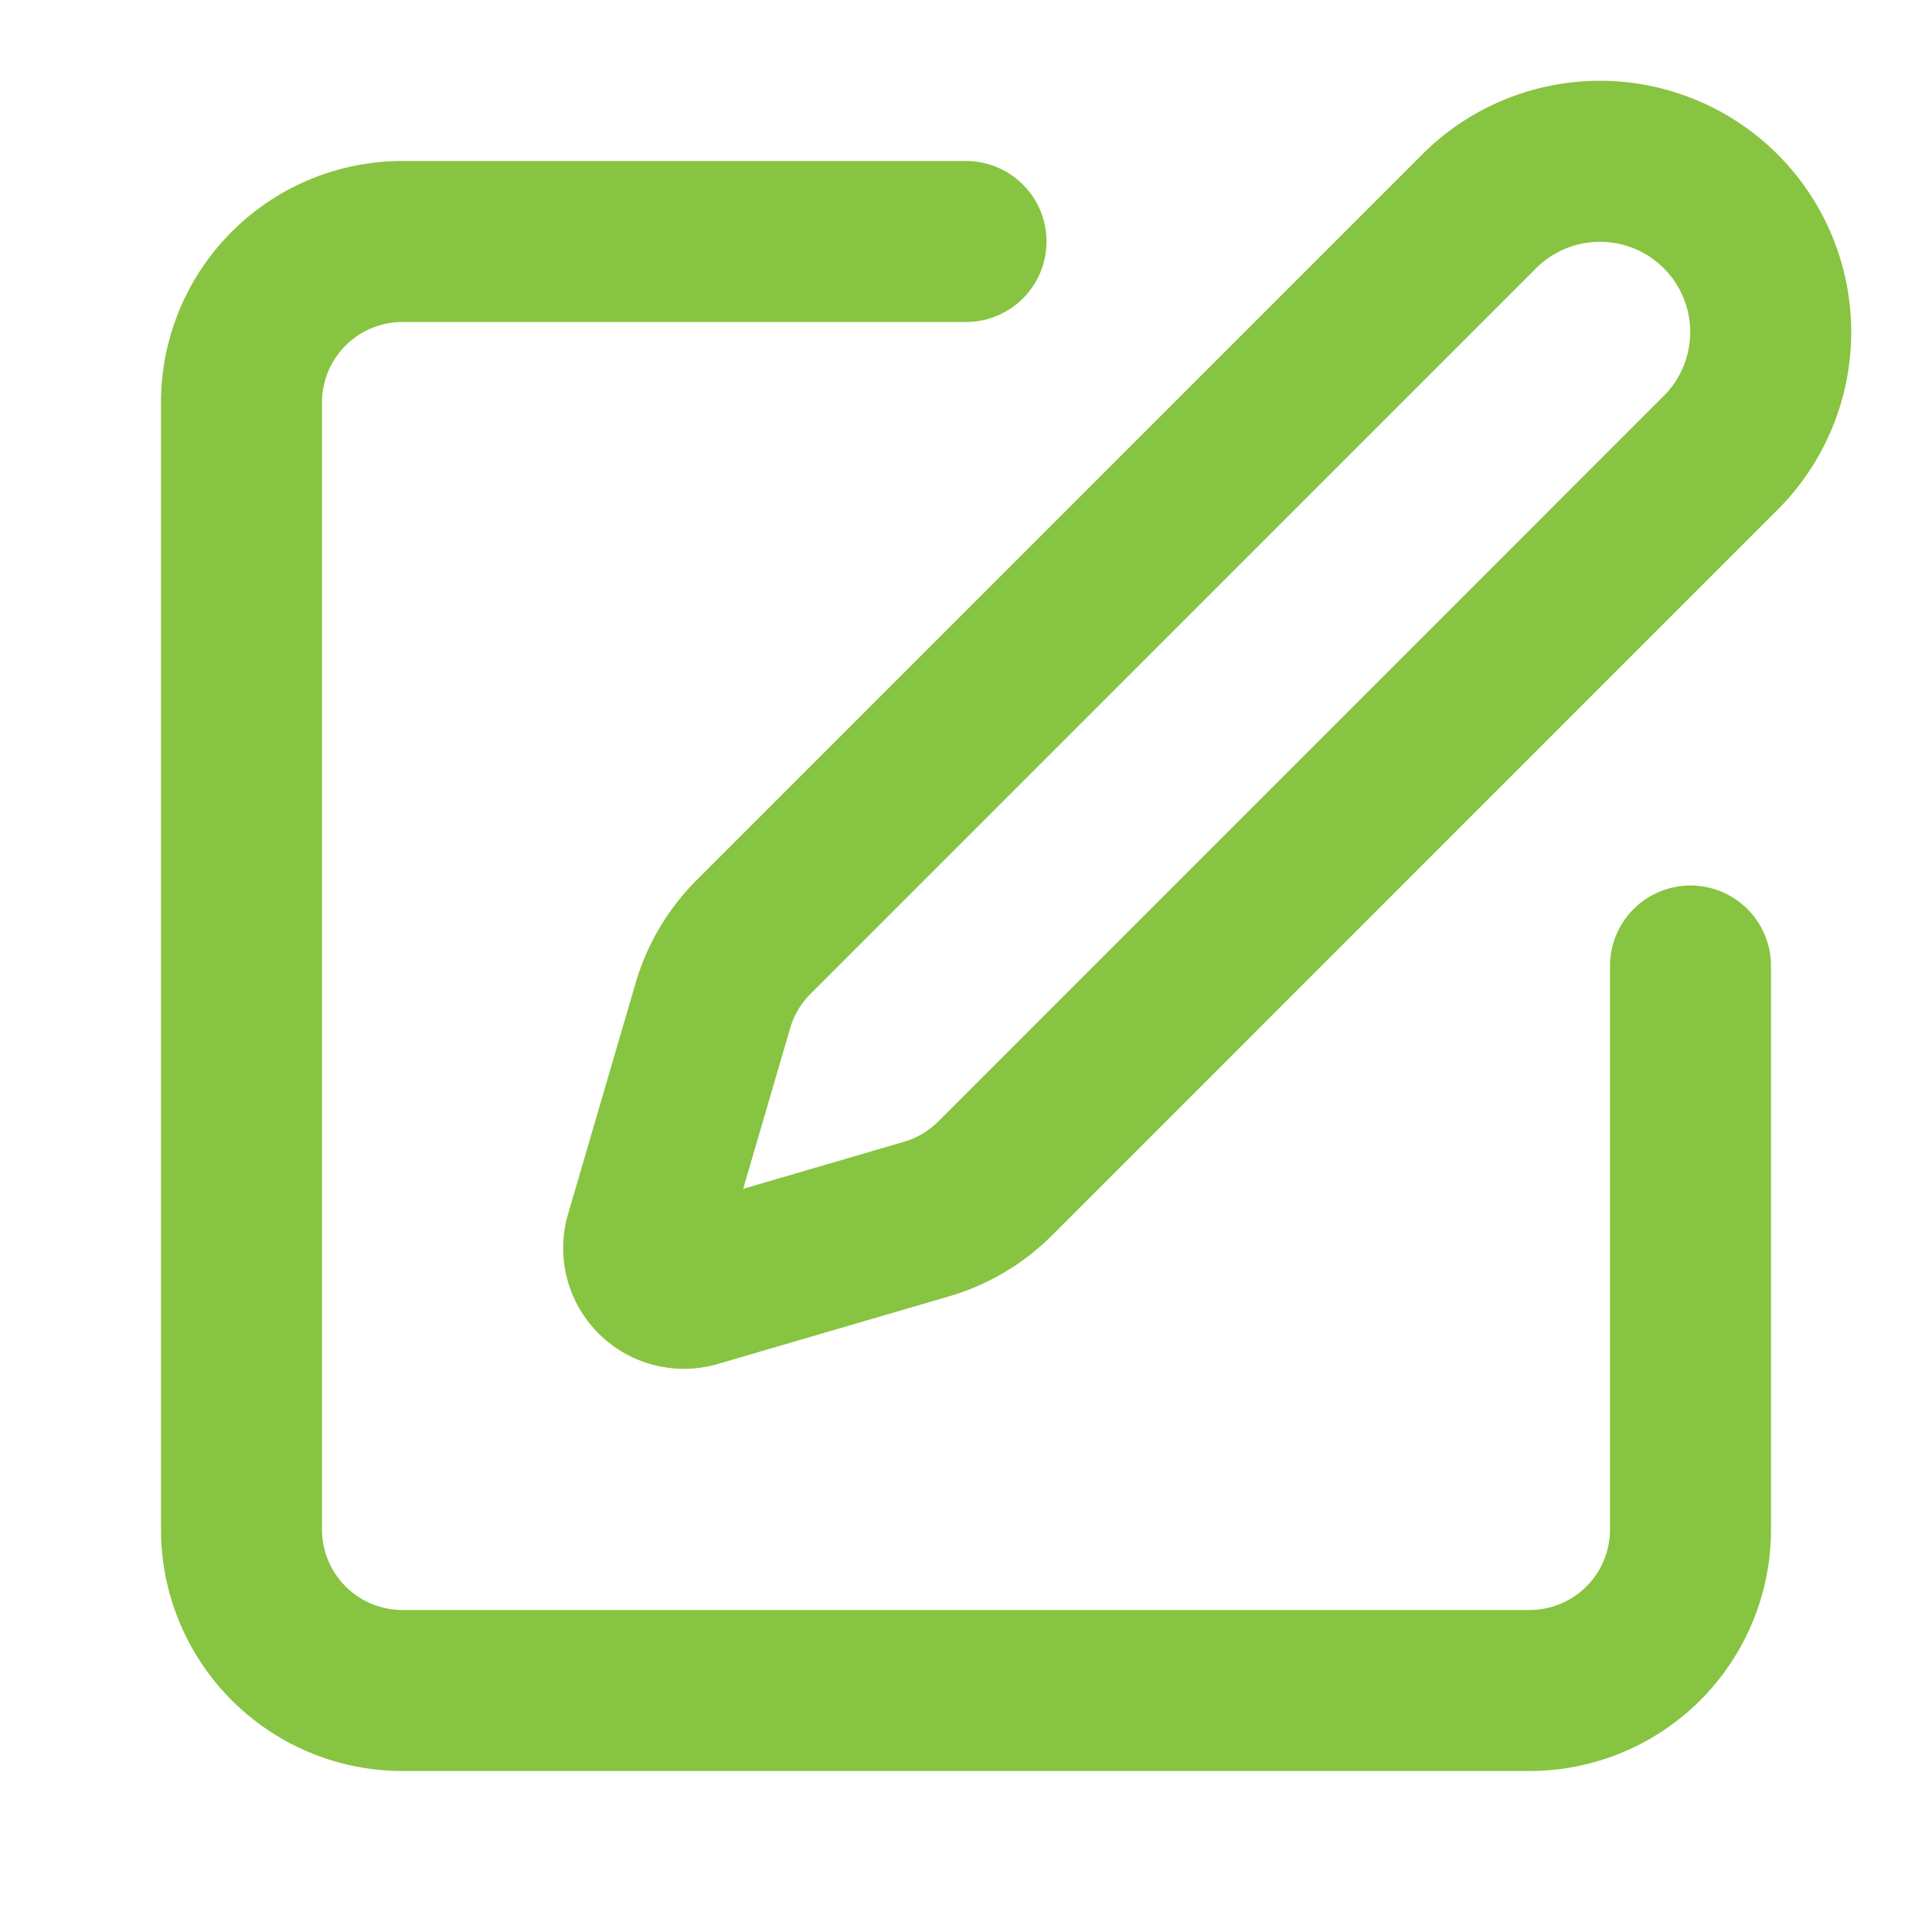 <svg xmlns="http://www.w3.org/2000/svg" width="24" height="24" viewBox="0 0 24 24" fill="none" stroke="#87C441" stroke-width="2" stroke-linecap="round" stroke-linejoin="round" class="lucide lucide-square-pen-icon lucide-square-pen"><path d="M12 3H5a2 2 0 0 0-2 2v14a2 2 0 0 0 2 2h14a2 2 0 0 0 2-2v-7"/><path d="M18.375 2.625a1 1 0 0 1 3 3l-9.013 9.014a2 2 0 0 1-.853.505l-2.873.84a.5.5 0 0 1-.62-.62l.84-2.873a2 2 0 0 1 .506-.852z"/></svg>